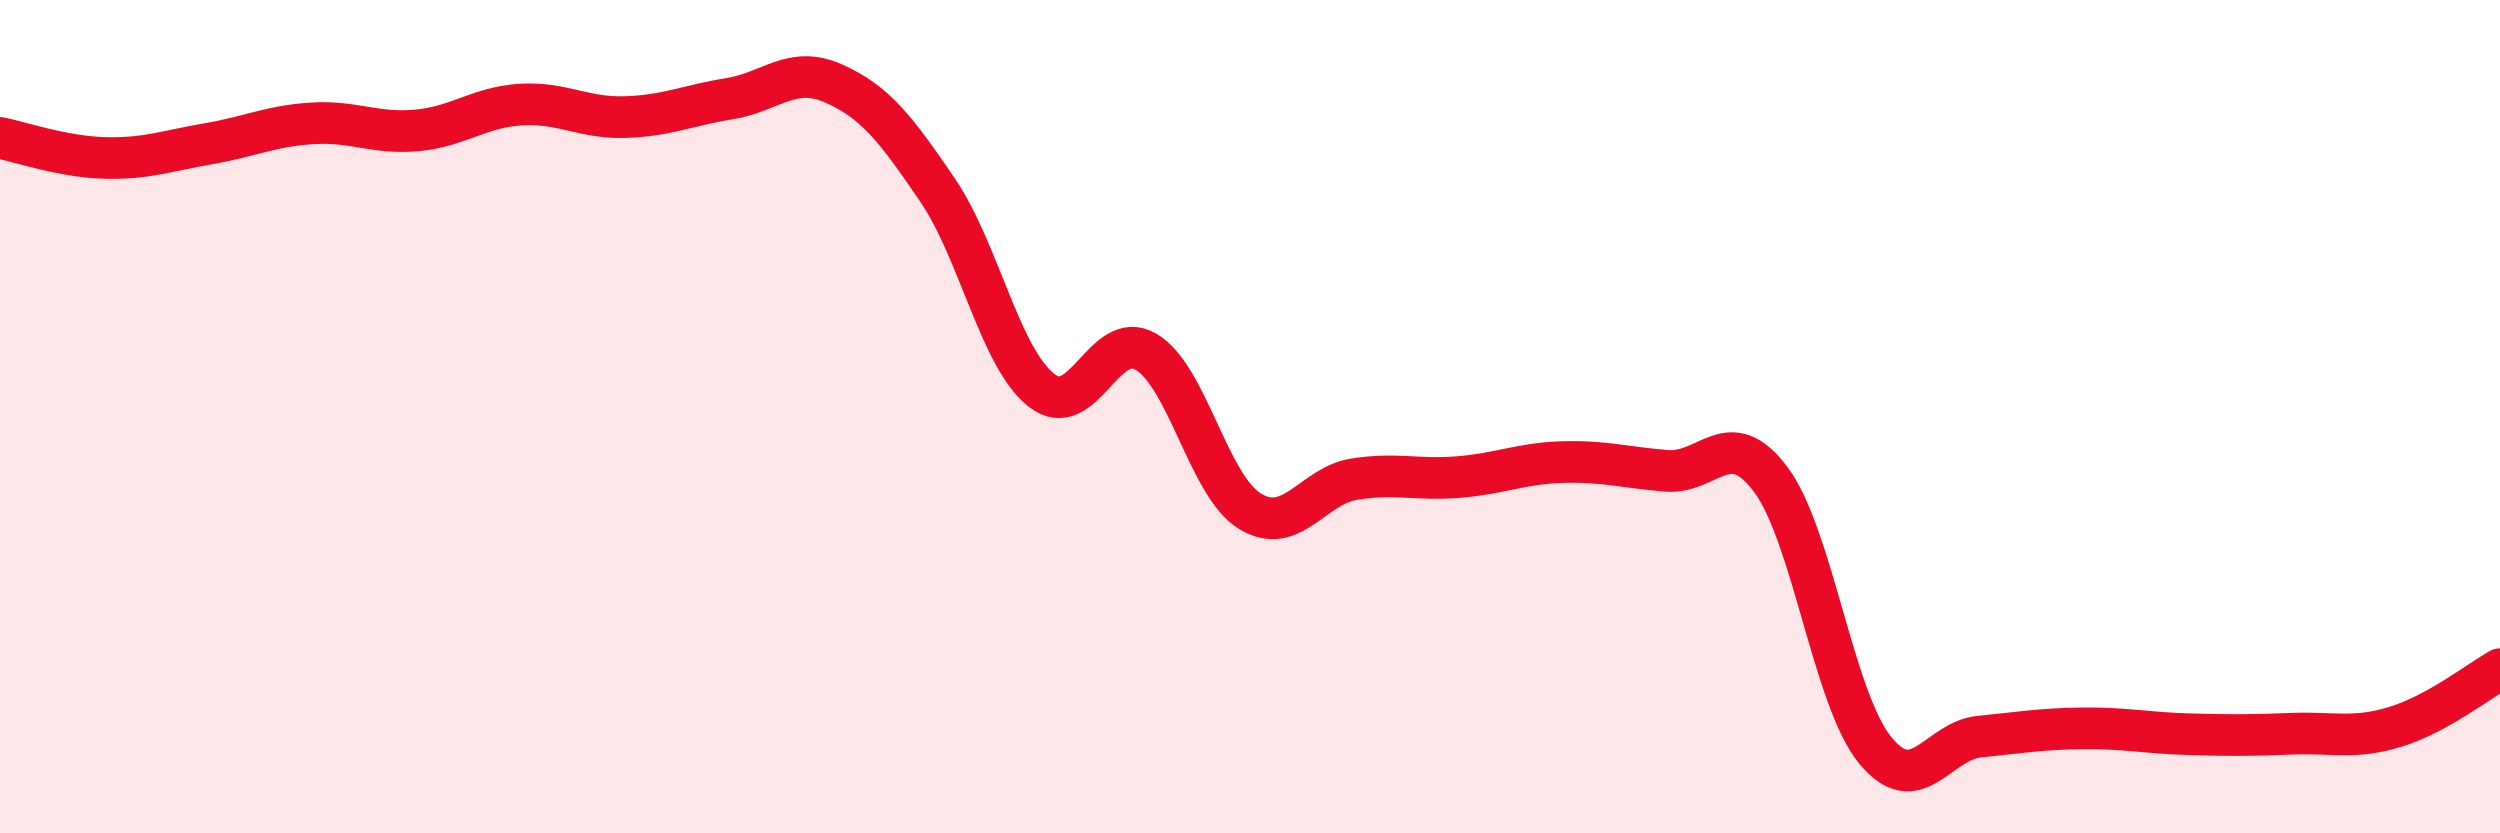 
    <svg width="60" height="20" viewBox="0 0 60 20" xmlns="http://www.w3.org/2000/svg">
      <path
        d="M 0,3.31 C 0.5,3.41 1.5,3.76 2.5,3.79 C 3.5,3.82 4,3.62 5,3.45 C 6,3.28 6.5,3.02 7.5,2.96 C 8.5,2.9 9,3.22 10,3.13 C 11,3.04 11.5,2.57 12.5,2.51 C 13.5,2.45 14,2.84 15,2.81 C 16,2.78 16.5,2.53 17.5,2.37 C 18.5,2.21 19,1.56 20,2 C 21,2.44 21.5,3.09 22.5,4.56 C 23.5,6.03 24,8.59 25,9.37 C 26,10.15 26.5,7.86 27.5,8.44 C 28.5,9.02 29,11.66 30,12.27 C 31,12.88 31.5,11.66 32.5,11.5 C 33.5,11.34 34,11.53 35,11.45 C 36,11.37 36.5,11.12 37.5,11.09 C 38.5,11.06 39,11.22 40,11.3 C 41,11.38 41.5,10.17 42.5,11.51 C 43.5,12.85 44,16.77 45,18 C 46,19.23 46.5,17.78 47.5,17.68 C 48.5,17.58 49,17.49 50,17.48 C 51,17.47 51.5,17.59 52.5,17.62 C 53.5,17.65 54,17.65 55,17.61 C 56,17.57 56.5,17.75 57.5,17.44 C 58.5,17.13 59.5,16.34 60,16.06L60 20L0 20Z"
        fill="#EB0A25"
        opacity="0.1"
        stroke-linecap="round"
        stroke-linejoin="round"
      />
      <path
        d="M 0,3.31 C 0.5,3.41 1.5,3.76 2.5,3.79 C 3.5,3.82 4,3.62 5,3.45 C 6,3.28 6.5,3.02 7.5,2.96 C 8.5,2.9 9,3.22 10,3.13 C 11,3.04 11.5,2.57 12.5,2.51 C 13.5,2.45 14,2.84 15,2.81 C 16,2.78 16.5,2.53 17.5,2.37 C 18.5,2.21 19,1.56 20,2 C 21,2.44 21.5,3.09 22.5,4.56 C 23.5,6.03 24,8.59 25,9.37 C 26,10.15 26.5,7.86 27.5,8.44 C 28.5,9.02 29,11.66 30,12.27 C 31,12.88 31.5,11.66 32.5,11.5 C 33.5,11.34 34,11.53 35,11.45 C 36,11.37 36.5,11.12 37.5,11.09 C 38.5,11.06 39,11.22 40,11.3 C 41,11.38 41.5,10.17 42.5,11.51 C 43.5,12.85 44,16.77 45,18 C 46,19.23 46.5,17.78 47.5,17.68 C 48.5,17.58 49,17.49 50,17.48 C 51,17.47 51.5,17.59 52.5,17.62 C 53.5,17.65 54,17.65 55,17.61 C 56,17.57 56.5,17.75 57.5,17.44 C 58.5,17.13 59.5,16.34 60,16.06"
        stroke="#EB0A25"
        stroke-width="1"
        fill="none"
        stroke-linecap="round"
        stroke-linejoin="round"
      />
    </svg>
  